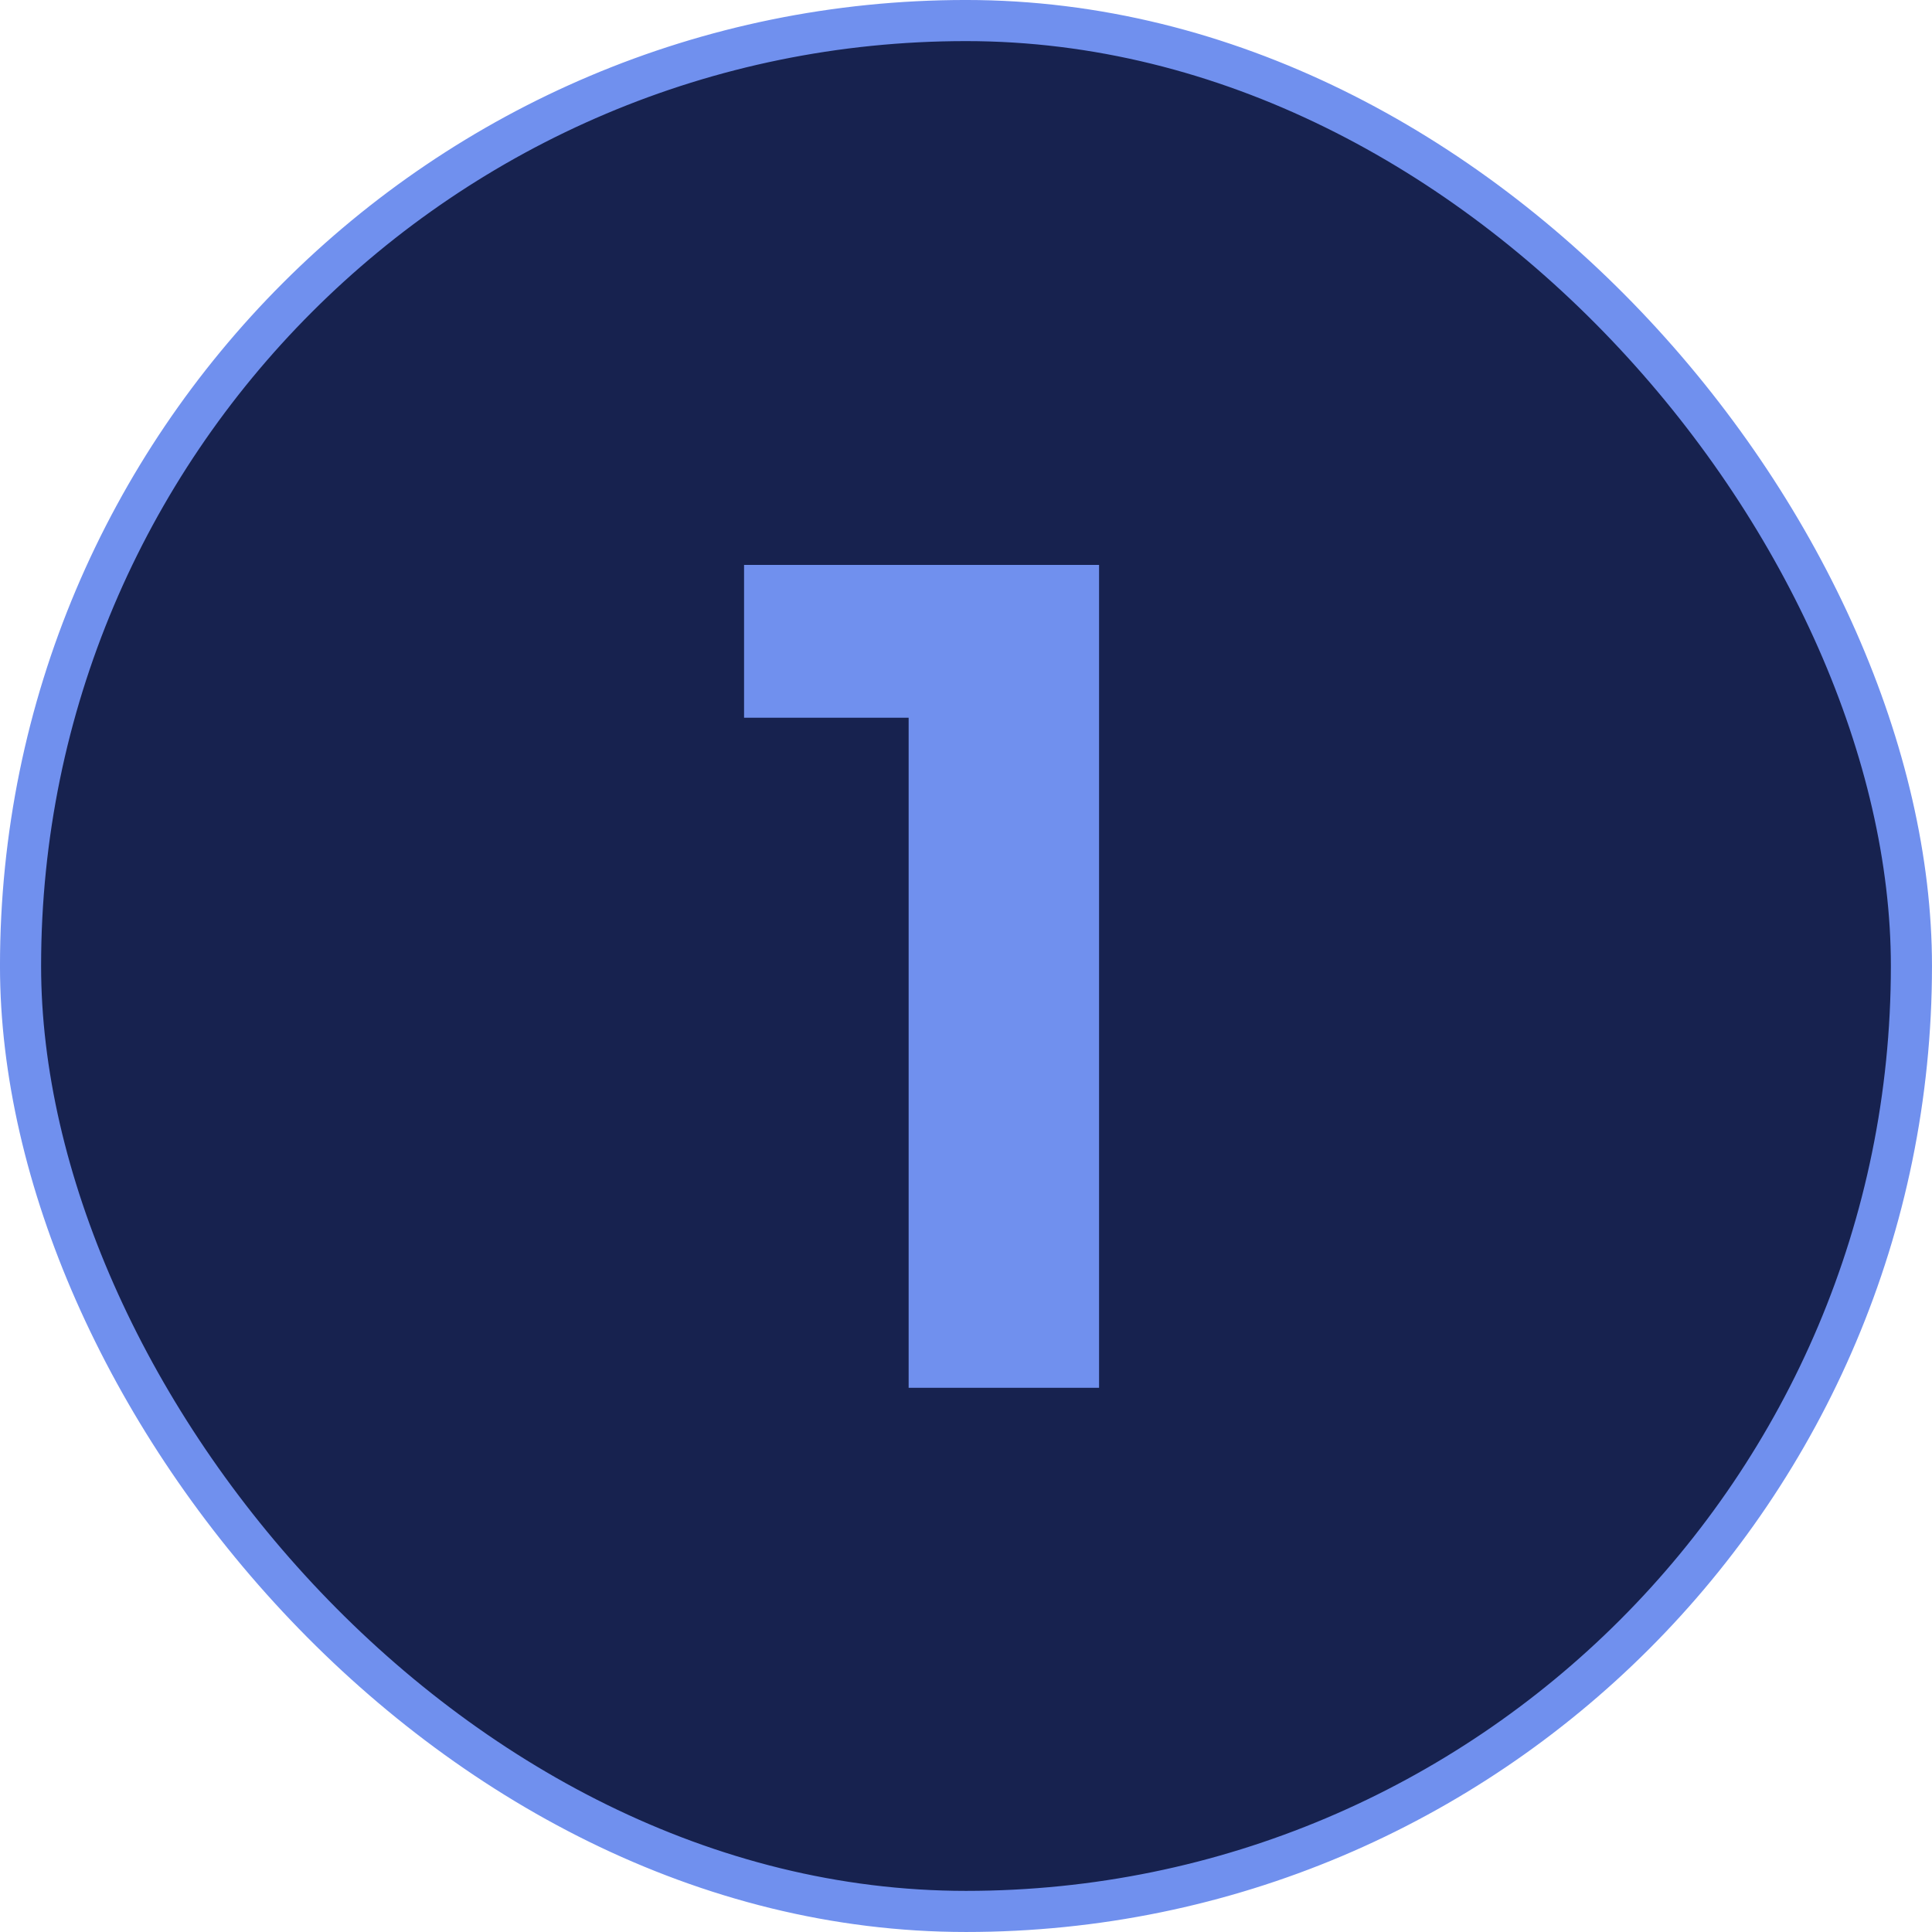 <svg xmlns="http://www.w3.org/2000/svg" width="71" height="71" viewBox="0 0 71 71" fill="none"><rect x="0.755" y="0.755" width="69.489" height="69.489" rx="34.745" fill="#17224F"></rect><rect x="0.755" y="0.755" width="69.489" height="69.489" rx="34.745" stroke="#7090EE" stroke-width="1.511"></rect><path d="M33.392 51V23.352L36.416 26.376H27.344V20.76H40.39V51H33.392Z" fill="#7090EE"></path></svg>